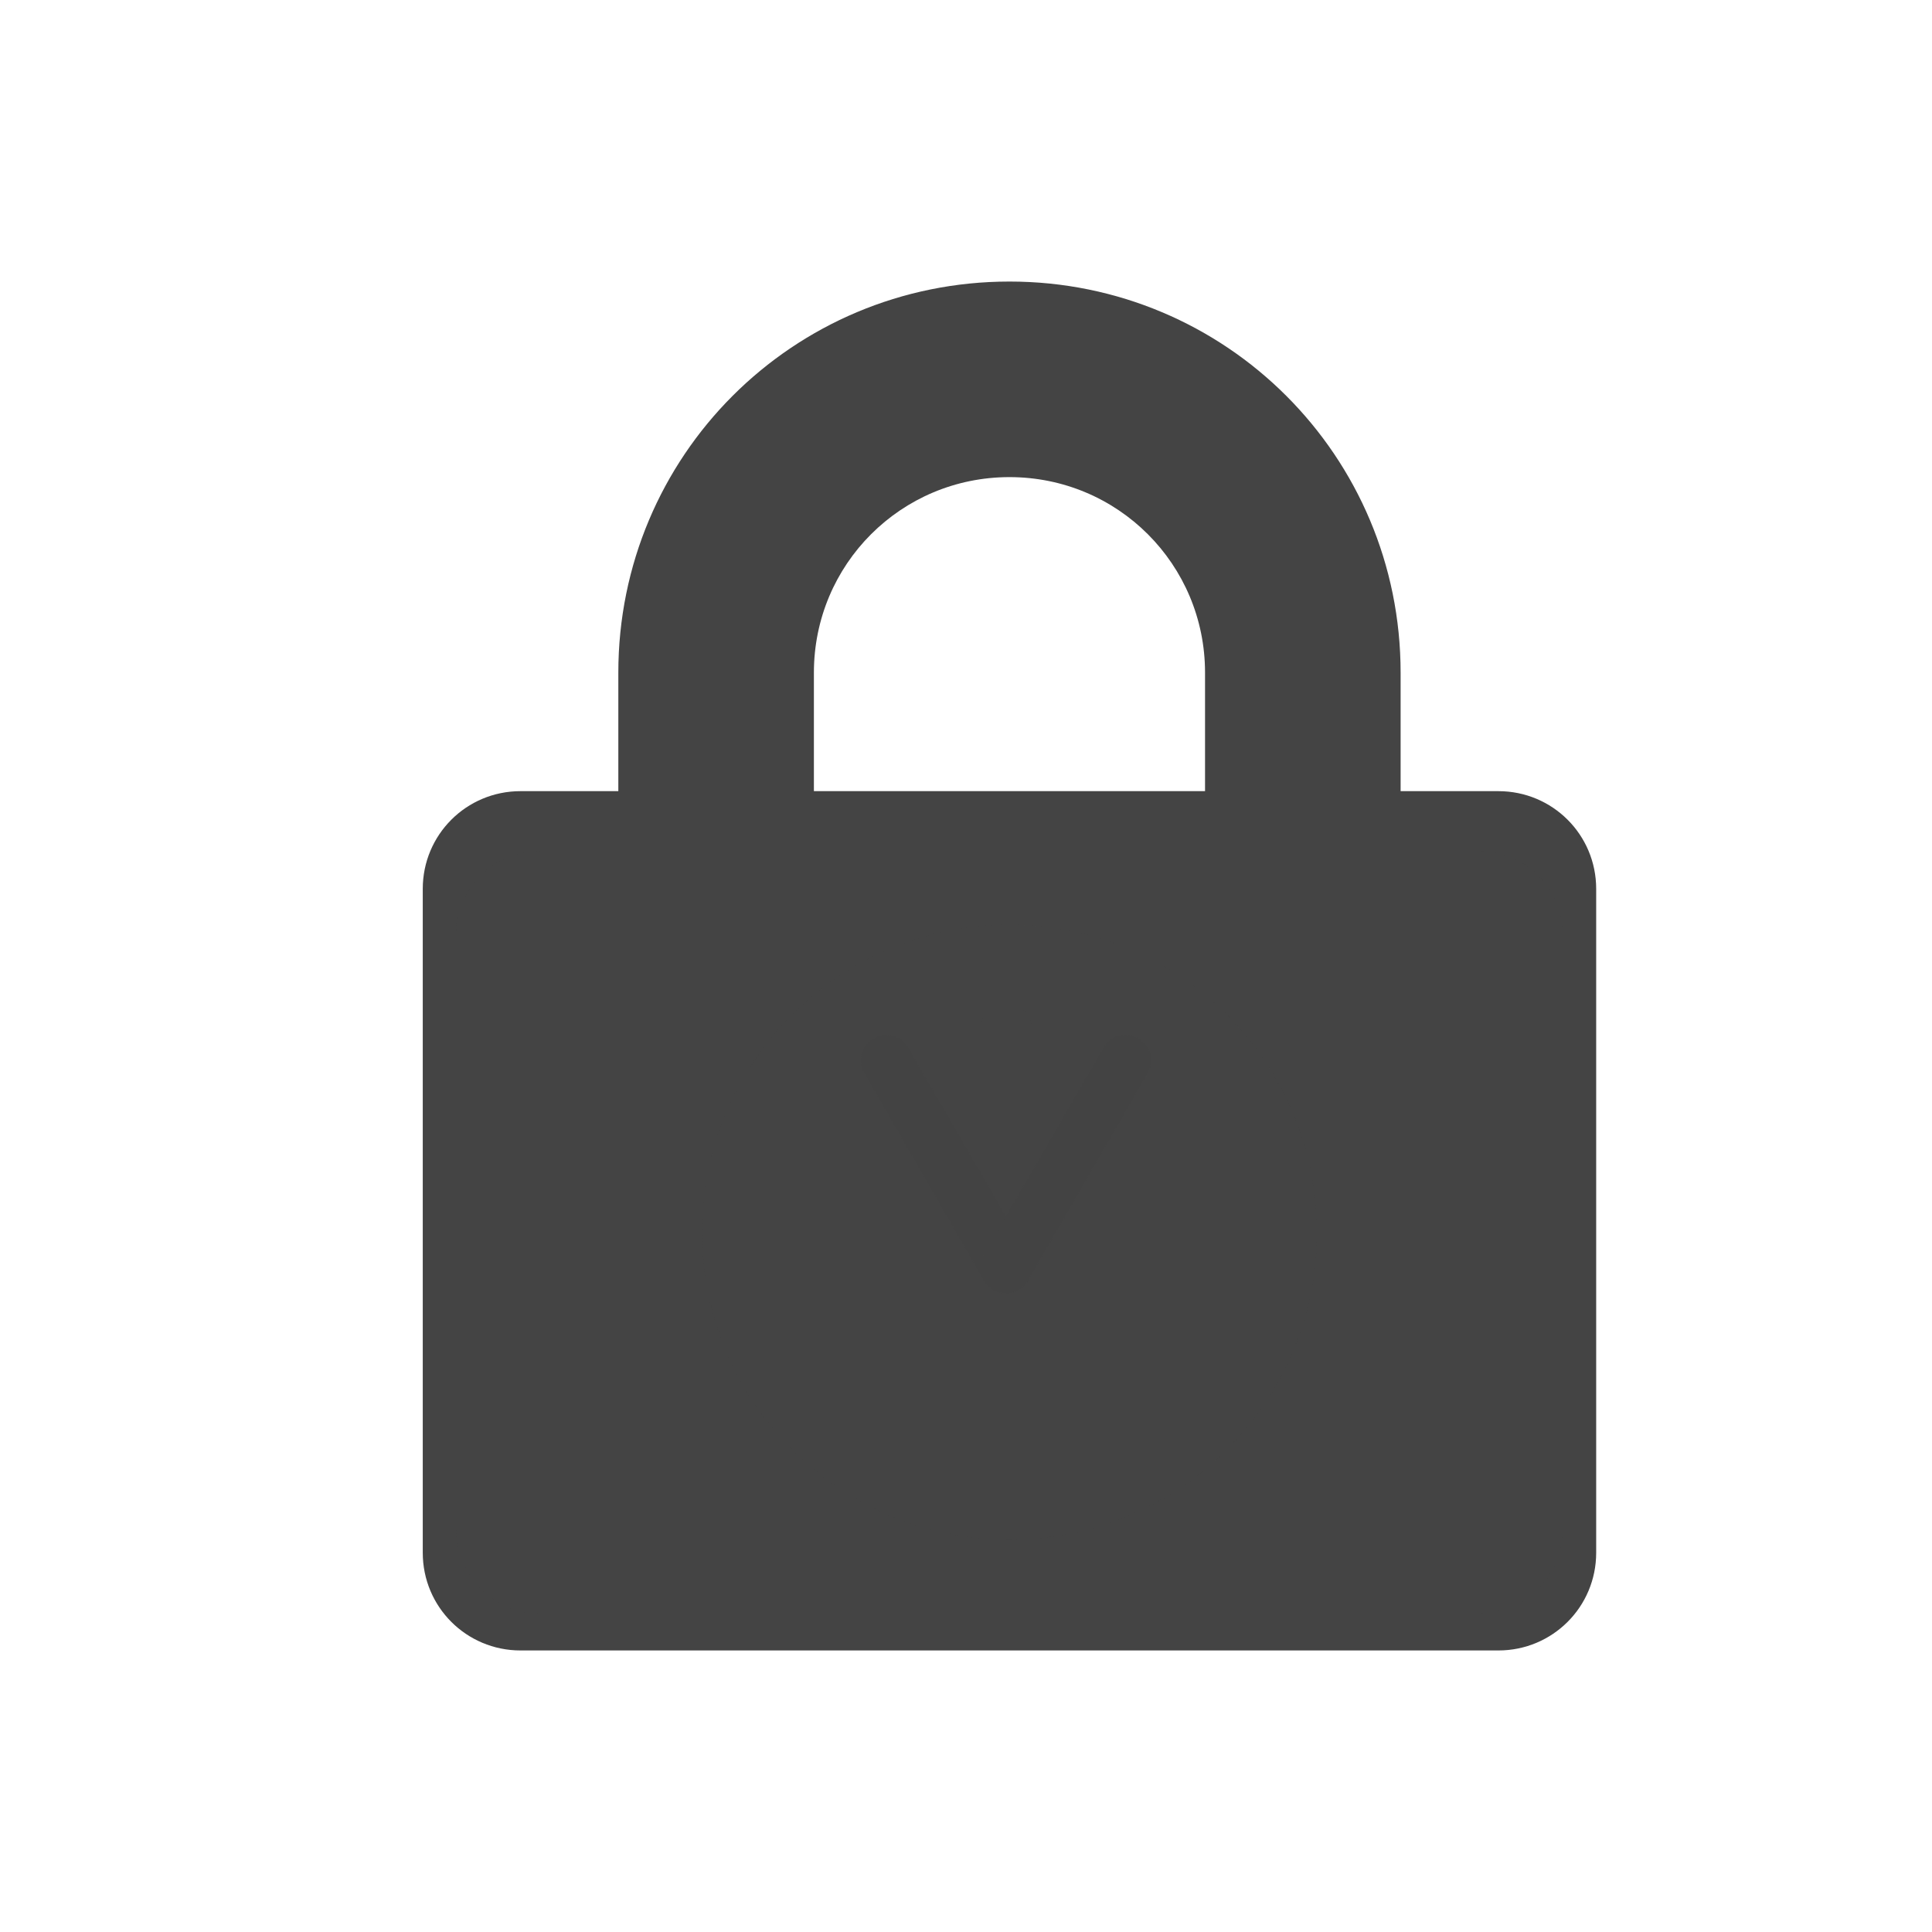 <svg xmlns="http://www.w3.org/2000/svg" viewBox="-3 -3 22 22">
 <defs>
  <style id="current-color-scheme" type="text/css">
   .ColorScheme-Text { color:#444444; } .ColorScheme-Highlight { color:#4285f4; } .ColorScheme-NeutralText { color:#ff9800; } .ColorScheme-PositiveText { color:#4caf50; } .ColorScheme-NegativeText { color:#f44336; }
  </style>
 </defs>
 <g fill="#444444">
  <path d="m8.495.206c-2.468 0-4.454 1.986-4.454 4.454v1.349h-1.114c-.616 0-1.113.496-1.113 1.113v7.559c0 .617.497 1.113 1.113 1.113h11.135c.617 0 1.114-.496 1.114-1.113v-7.559c0-.617-.497-1.113-1.114-1.113h-1.113v-1.349c0-2.468-1.987-4.454-4.454-4.454zm5.841 7.073c0-.187-.152-.339-.339-.339h-11.004c-.187 0-.34.152-.34.339v7.35c0 .187.153.339.34.339h11.004c.187 0 .339-.152.339-.339zm-5.841-4.846c1.234 0 2.227.993 2.227 2.227v1.349h-4.454v-1.349c0-1.234.993-2.227 2.227-2.227z"/>
  <path fill-opacity=".3" d="m14.797 7.648c0-.529-.428-.959-.957-.959h-10.69c-.528 0-.958.43-.958.959v6.768c0 .528.43.958.958.958h10.69c.529 0 .957-.43.957-.958zm-6.302-.117c1.933 0 3.5 1.567 3.5 3.5s-1.567 3.5-3.5 3.5-3.5-1.567-3.5-3.5 1.567-3.5 3.5-3.5z"/>
  <path d="m8.639 13.347c-.049.005-.087.049-.085.099l-.001.788c0 .053.044.097.097.097.054 0 .097-.044.097-.097v-.79c0-.053-.044-.097-.097-.097zm2.155-3.566c-.046.004-.09.018-.129.041l-2.211 1.276-1.651-.953c-.044-.026-.095-.04-.146-.04-.16 0-.292.132-.292.292 0 .105.055.201.145.253l1.799 1.038c.09.051.201.051.291 0l2.356-1.36c.093-.051.152-.149.152-.256 0-.16-.132-.292-.292-.292-.007 0-.015.001-.022.001zm-5.43 1.555c-.05.005-.088.047-.088.098 0 .053.044.098.098.098l.787-.001c.053 0 .098-.044.098-.097 0-.054-.045-.098-.098-.098zm5.445 0c-.05.005-.088.047-.088.098 0 .053.044.098.098.098l.787-.001c.054 0 .098-.044.098-.097 0-.054-.044-.098-.098-.098z"/>
  <g>
   <path fill-opacity=".35" d="m7.081 8.783c-.156.007-.28.136-.28.292 0 .052.014.104.042.15l1.359 2.357c.052.09.149.146.253.146.16 0 .292-.132.292-.292 0-.052-.013-.102-.039-.147l-1.362-2.355c-.053-.096-.156-.155-.265-.151z"/>
   <path fill-opacity=".5" d="m8.45 8.418c-.158.002-.287.133-.287.292v.005 2.721c0 .16.132.292.292.292s.292-.132.292-.292v-2.721c0-.002 0-.004 0-.005 0-.16-.132-.292-.292-.292-.002 0-.003 0-.005 0z"/>
   <path fill-opacity=".7" d="m9.819 8.783c-.107-.001-.206.057-.258.151l-1.359 2.355c-.026.045-.039.095-.039.147 0 .16.131.292.292.292.104 0 .201-.056.253-.146l1.359-2.357c.027-.046.041-.097.041-.15 0-.159-.13-.291-.289-.292z"/>
  </g>
 </g>
</svg>
